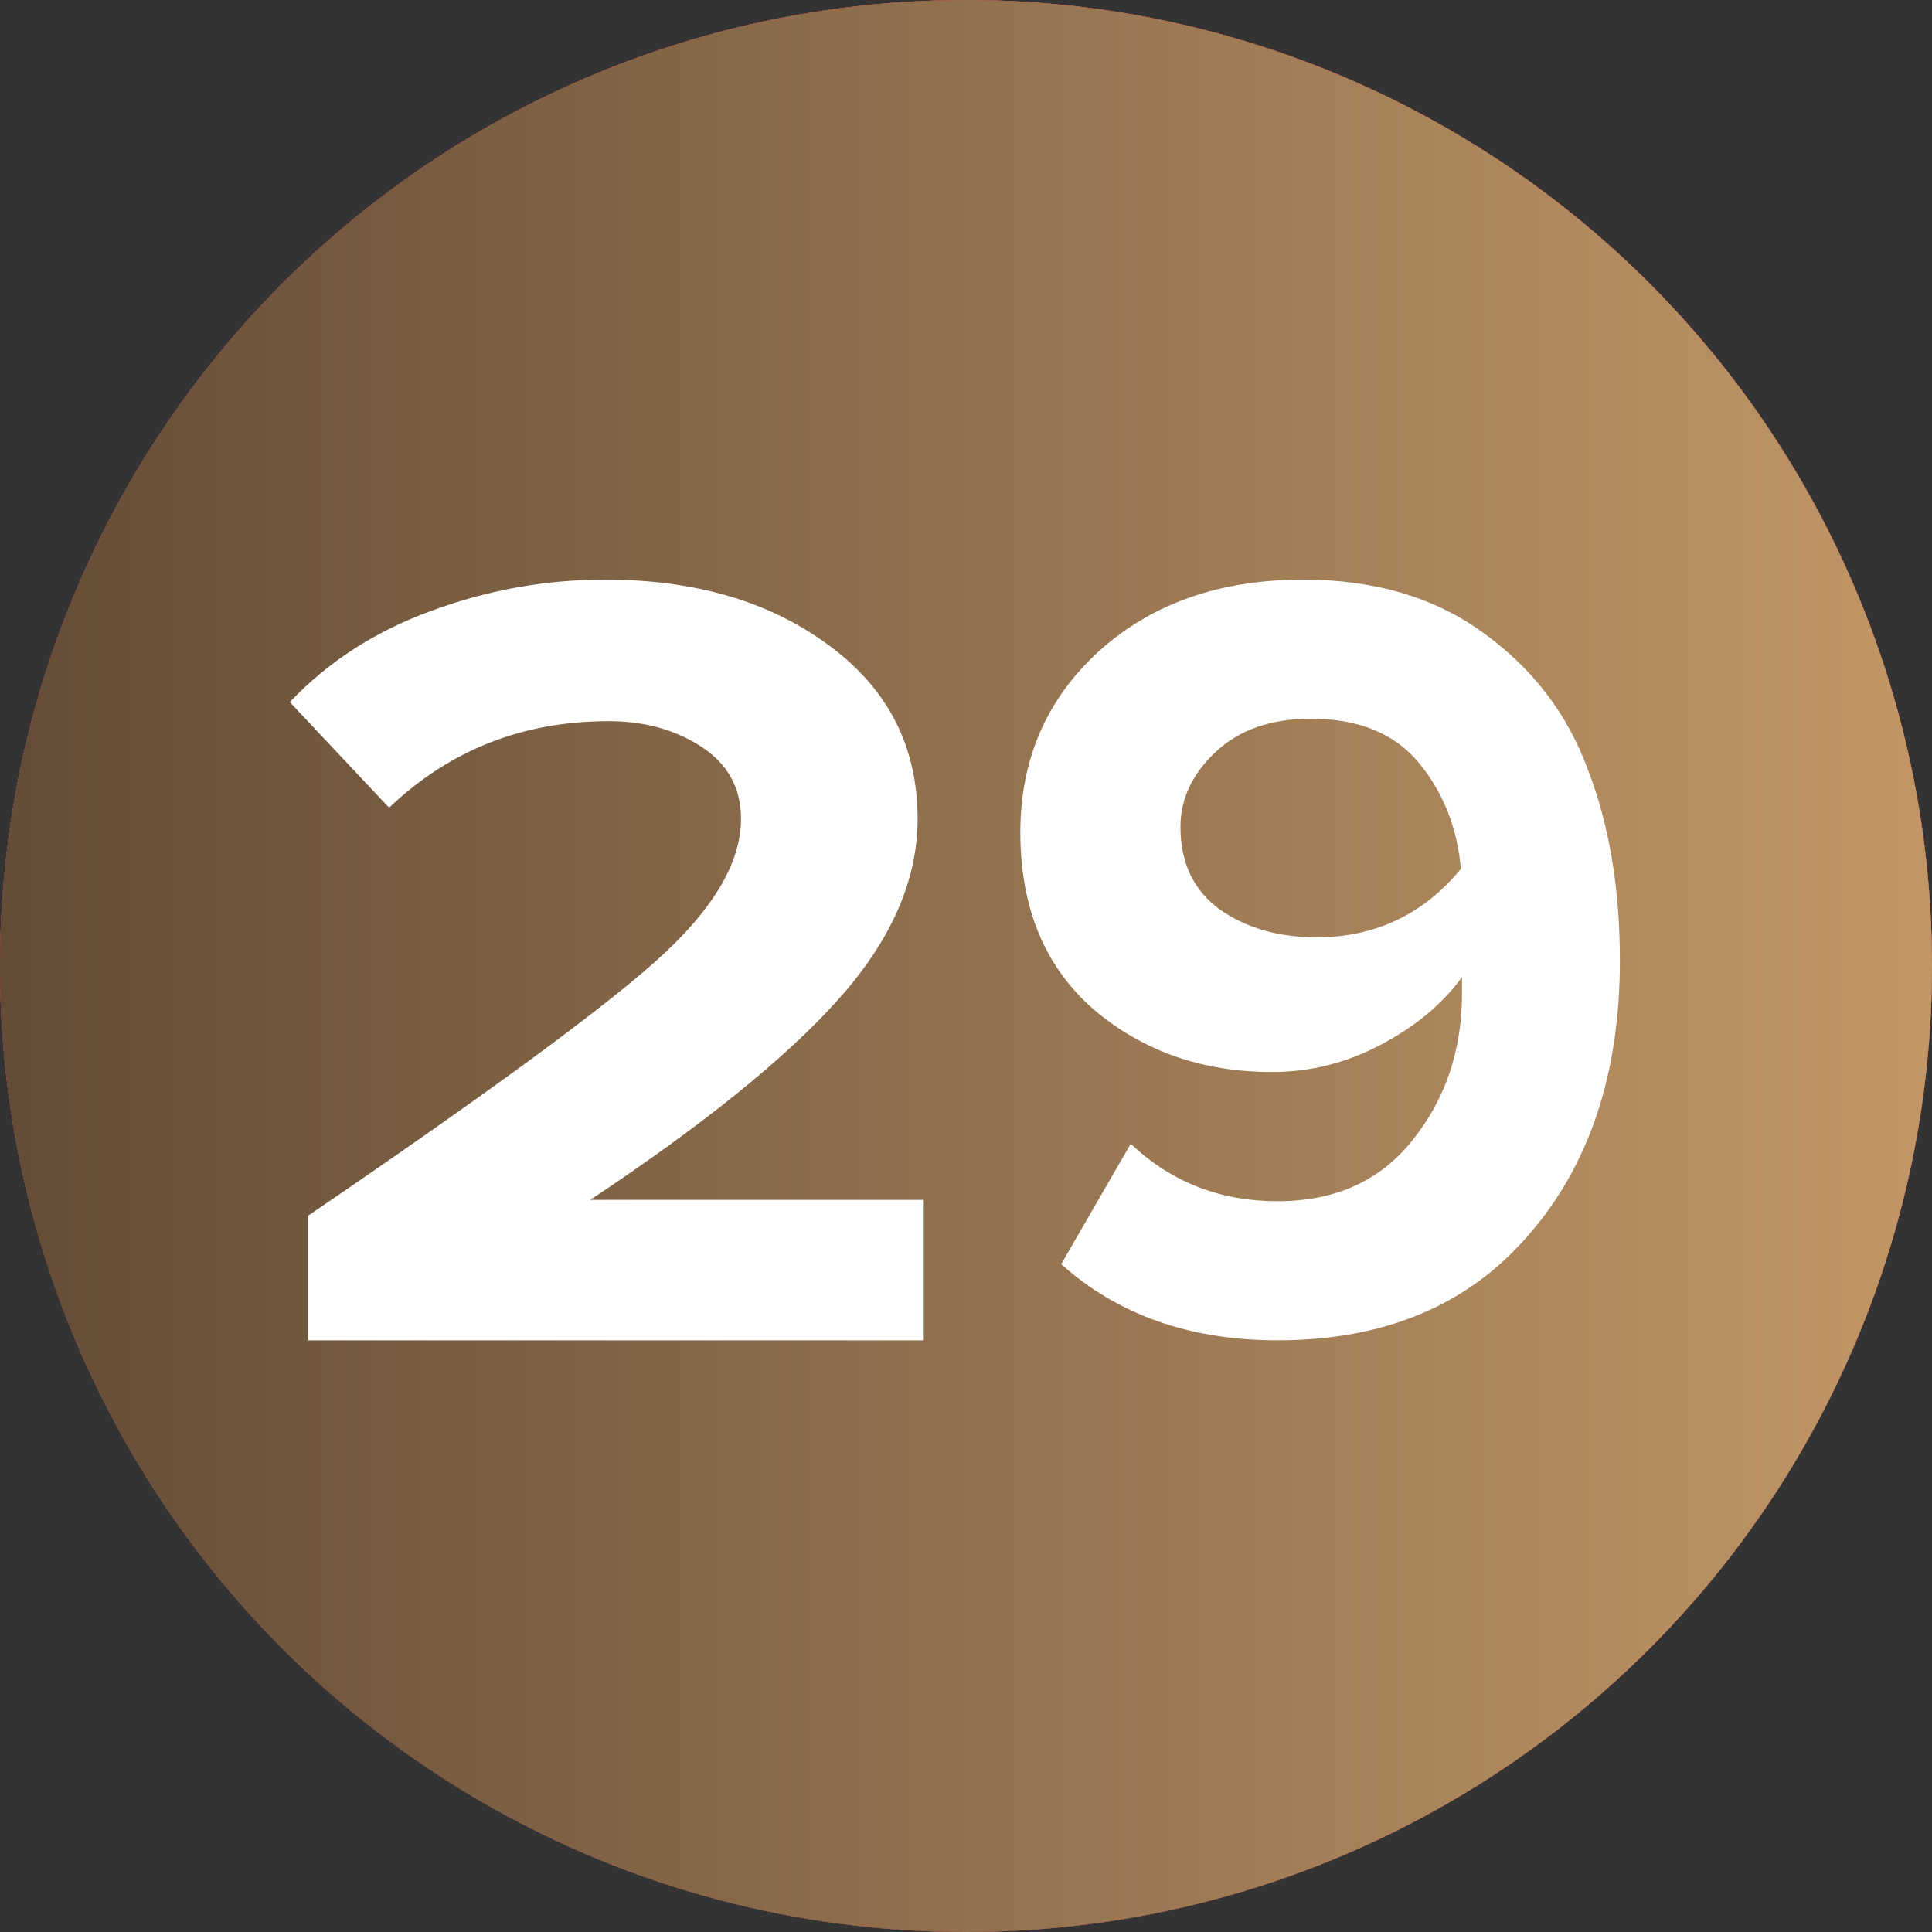<?xml version="1.0" encoding="UTF-8"?> <svg xmlns="http://www.w3.org/2000/svg" width="40" height="40" viewBox="0 0 40 40" fill="none"><rect x="0" y="0" width="40" height="40" fill="#333333" stroke="none"/><circle cx="20" cy="20" r="20" fill="#D9D9D9"></circle><circle cx="20" cy="20" r="20" fill="url(#paint0_linear_2433_205)"></circle><circle cx="20" cy="20" r="20" fill="url(#paint1_linear_2433_205)"></circle><path d="M19.125 27.75H6.381V25.168C10.003 22.702 12.398 20.949 13.565 19.91C14.75 18.855 15.342 17.87 15.342 16.955C15.342 16.319 15.072 15.823 14.53 15.466C13.988 15.11 13.345 14.931 12.601 14.931C10.823 14.931 9.309 15.528 8.056 16.723L6 14.536C6.795 13.698 7.769 13.07 8.919 12.651C10.087 12.217 11.289 12 12.524 12C14.386 12 15.926 12.45 17.145 13.349C18.38 14.249 18.998 15.451 18.998 16.955C18.998 18.227 18.448 19.476 17.348 20.701C16.265 21.911 14.555 23.291 12.22 24.842H19.125V27.75Z" fill="white"></path><path d="M26.451 27.75C24.638 27.75 23.144 27.224 21.971 26.173L23.411 23.681C24.249 24.474 25.262 24.87 26.451 24.87C27.64 24.87 28.57 24.451 29.24 23.613C29.926 22.759 30.269 21.746 30.269 20.572V20.229C29.872 20.778 29.316 21.243 28.6 21.624C27.884 22.005 27.129 22.195 26.337 22.195C24.889 22.195 23.655 21.761 22.634 20.892C21.628 20.008 21.125 18.789 21.125 17.235C21.125 15.726 21.666 14.476 22.748 13.486C23.845 12.495 25.255 12 26.977 12C28.455 12 29.697 12.366 30.703 13.097C31.724 13.829 32.448 14.774 32.875 15.932C33.317 17.075 33.538 18.393 33.538 19.886C33.538 22.233 32.905 24.131 31.64 25.578C30.391 27.026 28.661 27.75 26.451 27.75ZM27.251 19.406C28.47 19.406 29.469 18.934 30.246 17.989C30.17 17.136 29.88 16.404 29.377 15.795C28.874 15.185 28.128 14.88 27.137 14.88C26.314 14.88 25.659 15.109 25.171 15.566C24.683 16.023 24.44 16.541 24.44 17.12C24.44 17.867 24.714 18.439 25.262 18.835C25.811 19.216 26.474 19.406 27.251 19.406Z" fill="white"></path><defs><linearGradient id="paint0_linear_2433_205" x1="18.556" y1="-1.62986e-06" x2="18.556" y2="40" gradientUnits="userSpaceOnUse"><stop stop-color="#EA0201"></stop><stop offset="1" stop-color="#8D0706"></stop></linearGradient><linearGradient id="paint1_linear_2433_205" x1="0" y1="20" x2="40" y2="20" gradientUnits="userSpaceOnUse"><stop stop-color="#634C36"></stop><stop offset="1" stop-color="#C29767"></stop></linearGradient></defs></svg> 